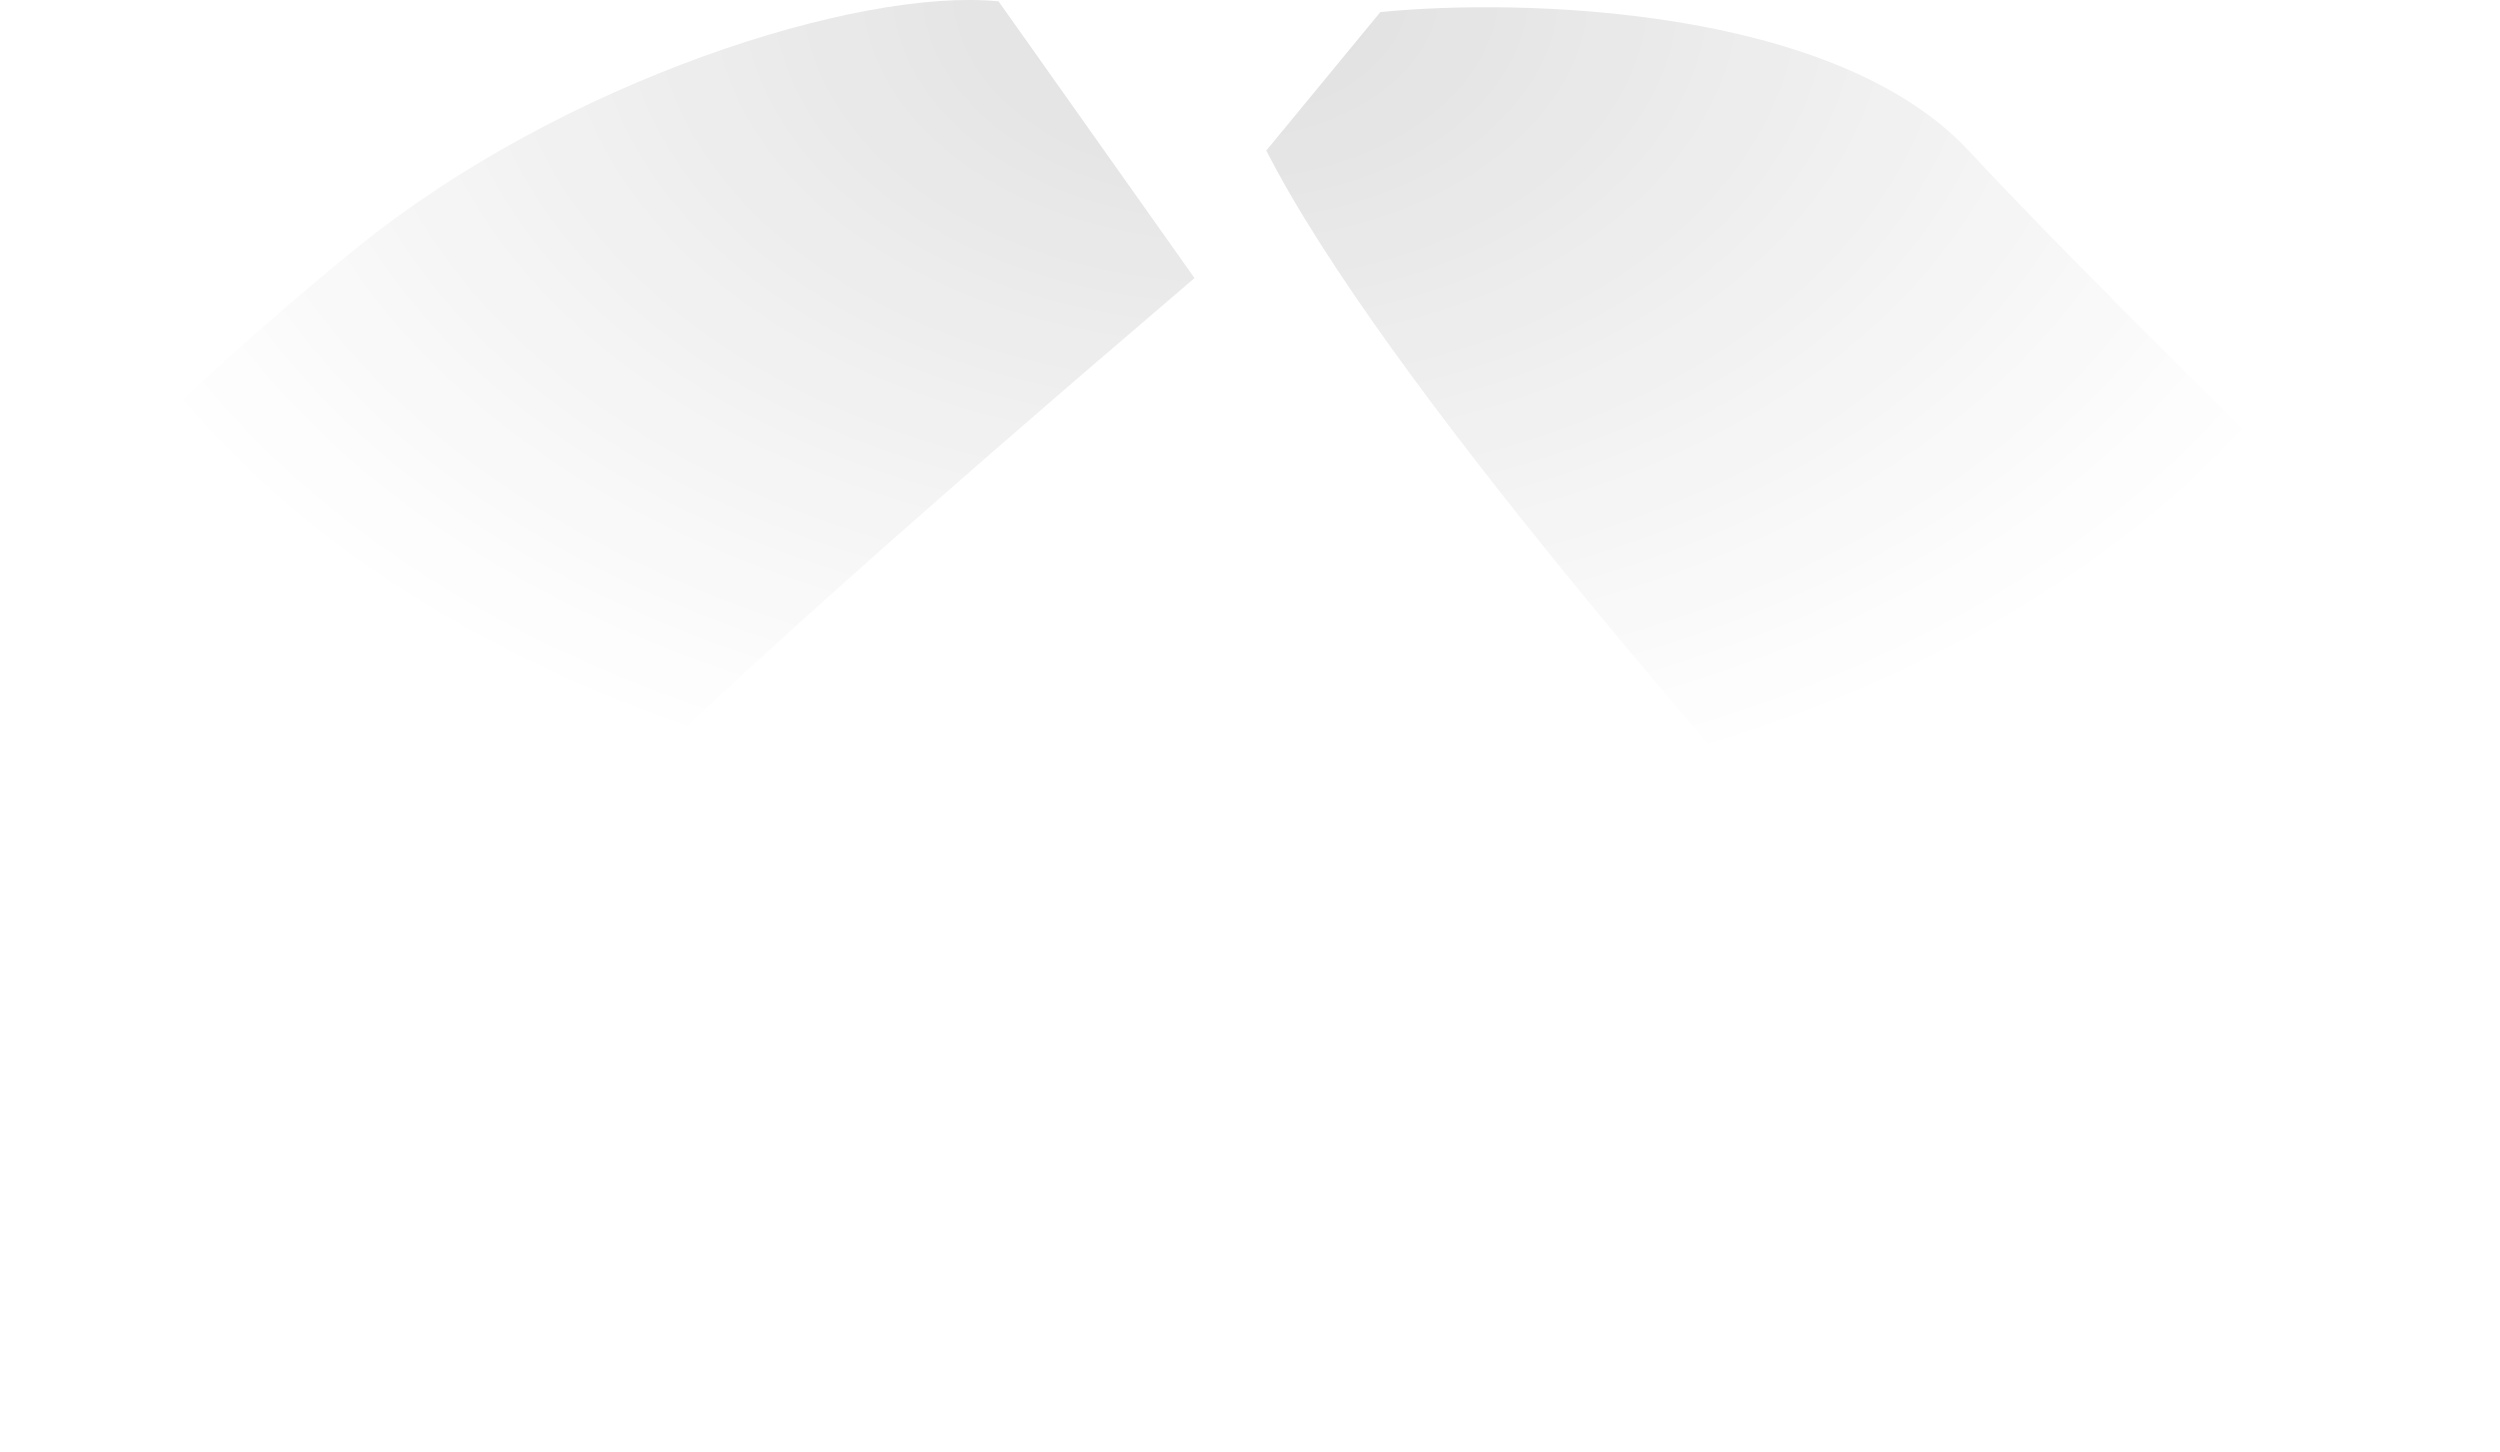 <?xml version="1.0" encoding="utf-8"?>
<svg xmlns="http://www.w3.org/2000/svg" fill="none" height="100%" overflow="visible" preserveAspectRatio="none" style="display: block;" viewBox="0 0 31 18" width="100%">
<g id="shadow" opacity="0.8" style="mix-blend-mode:multiply">
<path d="M12.382 0.017C10.662 -0.157 6.999 0.987 4.422 3.075C2.062 4.988 0.074 7.102 0 7.326C0 7.326 0.572 9.439 1.043 11.854C1.358 13.472 1.607 15.286 1.548 16.871C2.506 15.952 4.761 12.979 6.117 11.427C7.813 9.488 11.495 6.282 14.812 3.448L12.382 0.017Z" fill="url(#paint0_radial_0_121)"/>
<path d="M17.116 0.15C18.853 -0.024 22.743 0.076 24.41 1.867C25.5 3.038 27.098 4.616 28.386 5.888C29.561 7.049 30.478 7.955 30.513 8.062C30.513 8.062 30.015 9.781 29.557 11.854C29.195 13.489 28.885 15.422 28.95 17.167C27.107 15.413 25.171 13.763 23.48 11.854C21.499 9.617 17.154 4.711 15.702 1.867L17.116 0.15Z" fill="url(#paint1_radial_0_121)"/>
</g>
<defs>
<radialGradient cx="0" cy="0" gradientTransform="translate(15.199 -0.094) rotate(90) scale(12.284 17.911)" gradientUnits="userSpaceOnUse" id="paint0_radial_0_121" r="1">
<stop stop-opacity="0.16"/>
<stop offset="0.839" stop-opacity="0"/>
</radialGradient>
<radialGradient cx="0" cy="0" gradientTransform="translate(15.199 -0.094) rotate(90) scale(12.284 17.911)" gradientUnits="userSpaceOnUse" id="paint1_radial_0_121" r="1">
<stop stop-opacity="0.16"/>
<stop offset="0.839" stop-opacity="0"/>
</radialGradient>
</defs>
</svg>